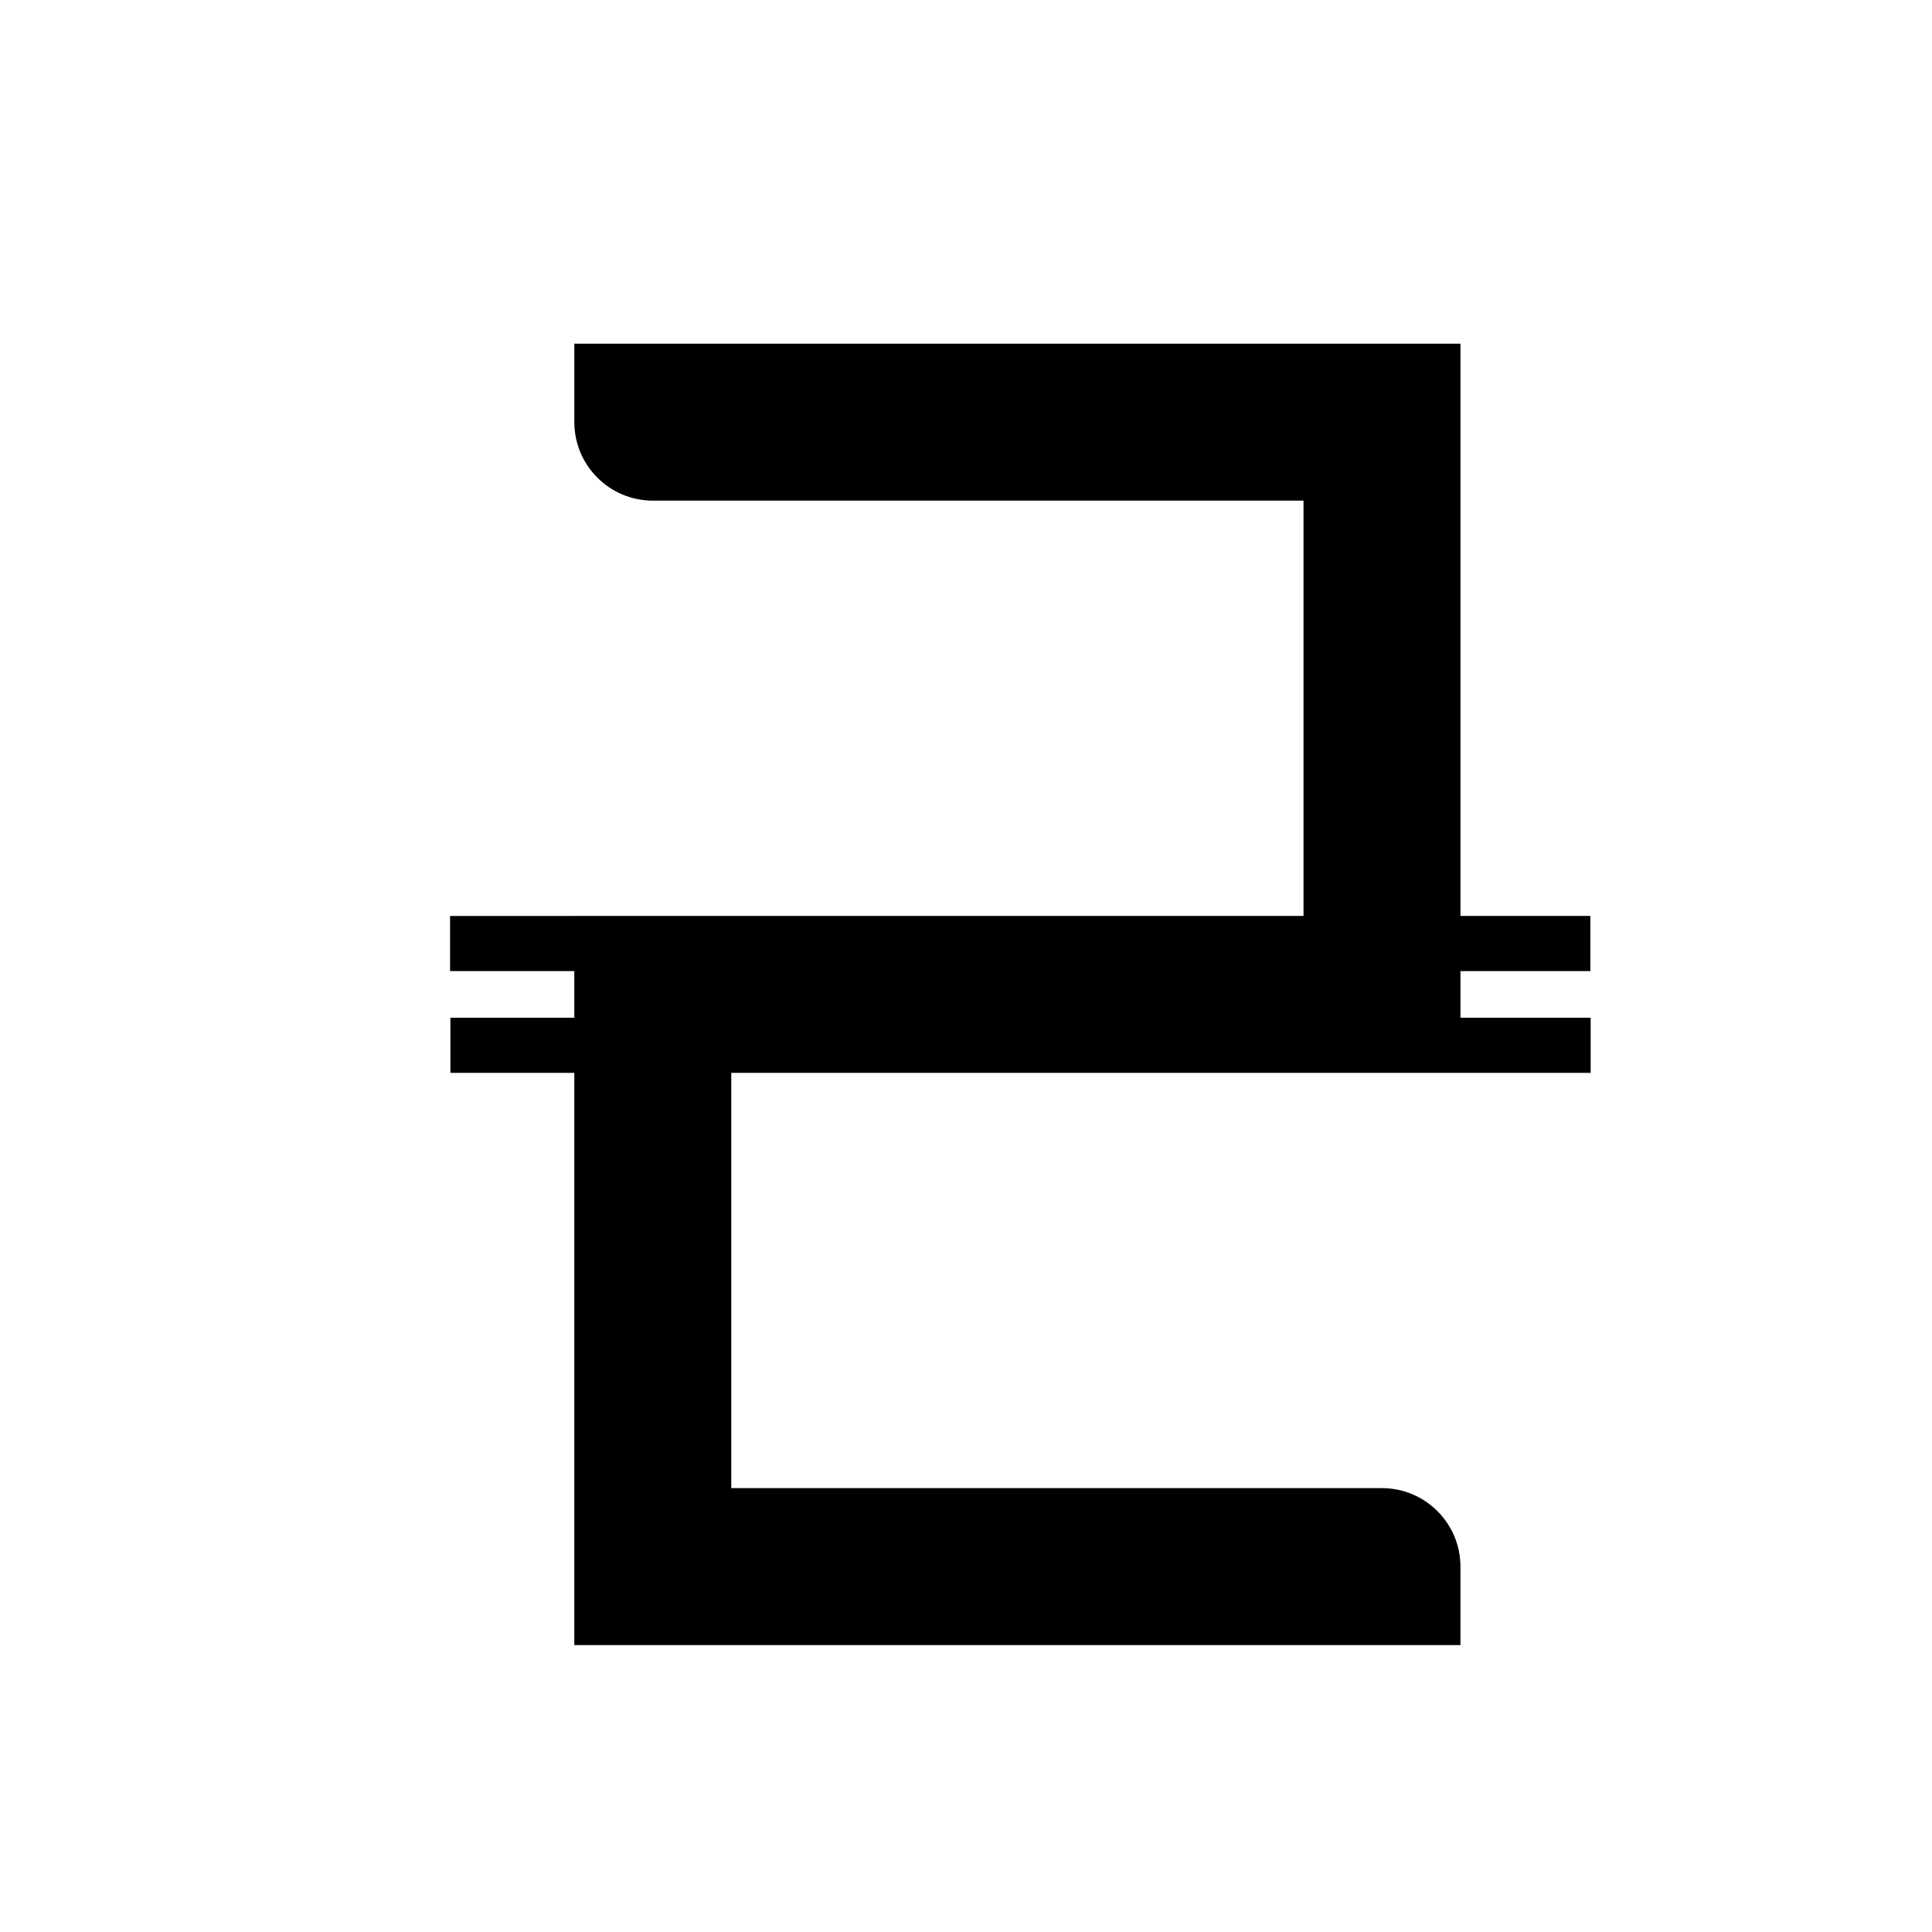 <?xml version="1.0" encoding="UTF-8"?>
<!-- Uploaded to: ICON Repo, www.iconrepo.com, Generator: ICON Repo Mixer Tools -->
<svg fill="#000000" width="800px" height="800px" version="1.1" viewBox="144 144 512 512" xmlns="http://www.w3.org/2000/svg">
 <path d="m531.04 386.73h34.418v14.617h-34.418v12.359h34.504v14.609h-227.75v110.05h172.41c11.504 0 20.832 9.328 20.832 20.828v20.77h-234.84v-151.64h-32.836v-14.609h32.836v-12.359h-32.922v-14.617h32.922v-0.012h193.25v-110.05h-172.41c-11.512 0-20.832-9.32-20.832-20.832v-20.766h234.84z" fill-rule="evenodd"/>
</svg>